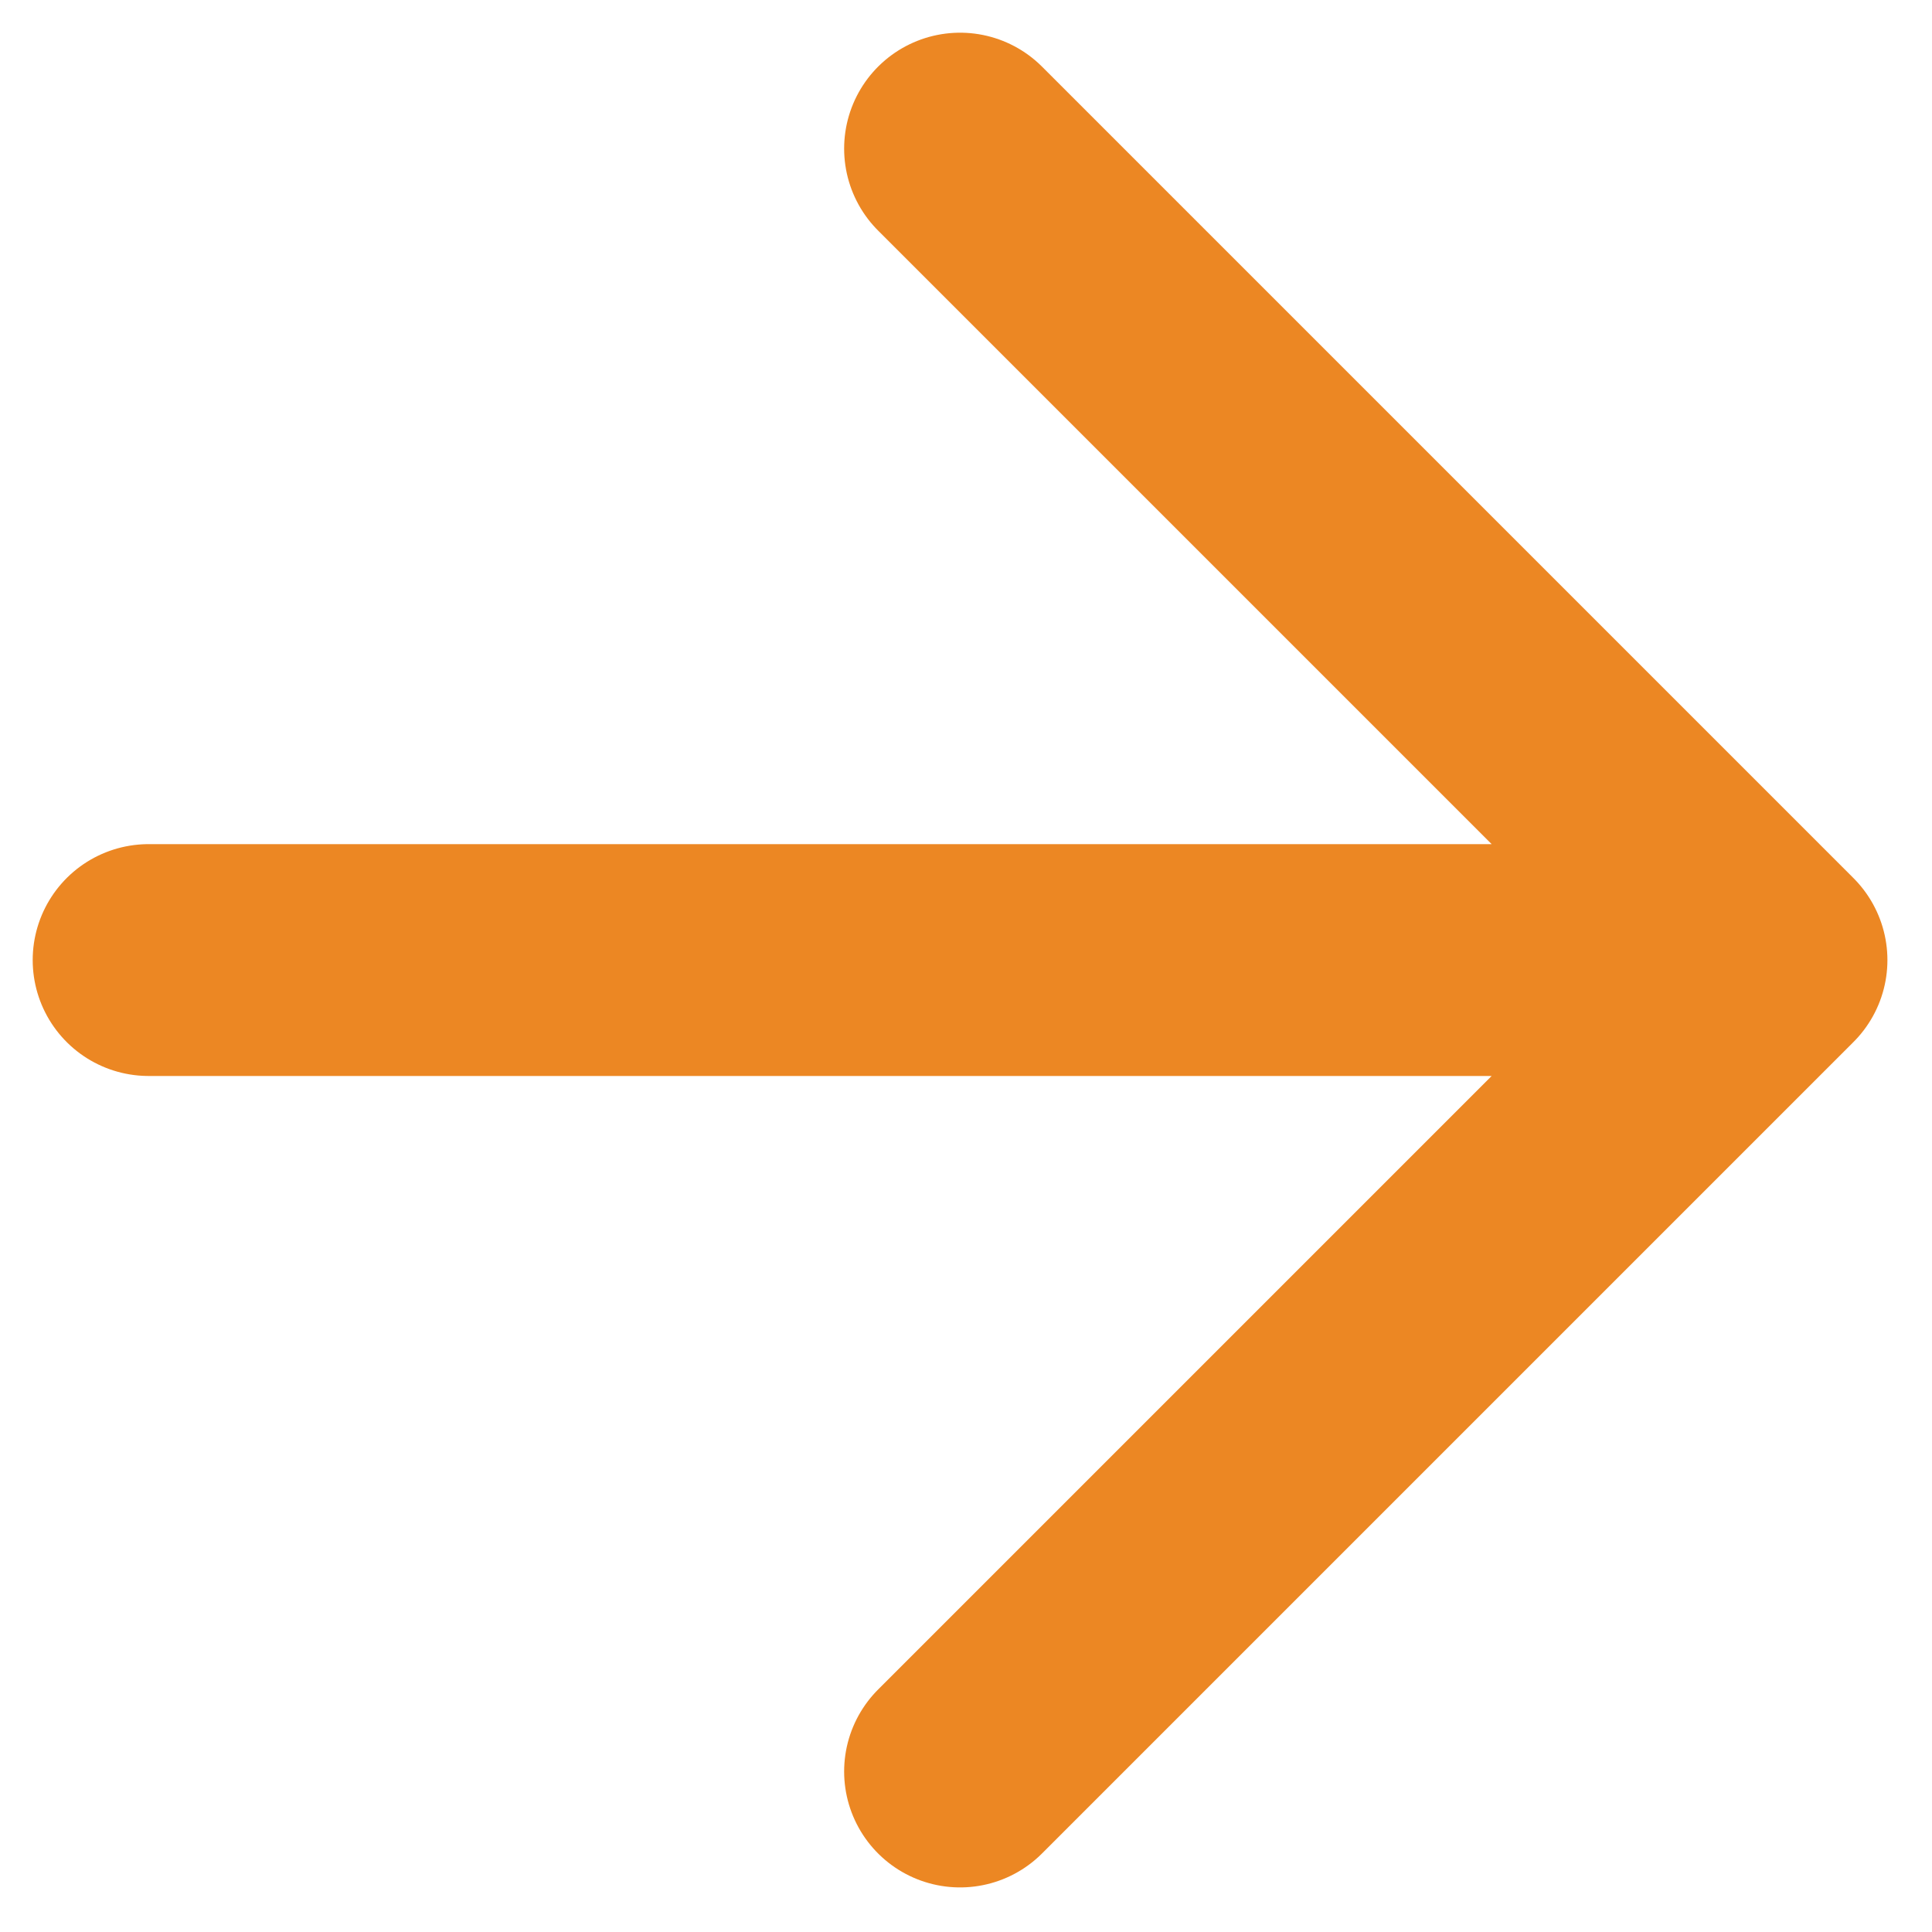 <svg xmlns="http://www.w3.org/2000/svg" width="13" height="13" viewBox="0 0 13 13">
    <g fill="none" fill-rule="evenodd" stroke-linecap="round" stroke-linejoin="round">
        <g stroke="#EC8723" stroke-width="1.56">
            <g>
                <path d="M0 5.46L10.92 5.46M5.46 0L10.92 5.46 5.46 10.92" transform="translate(-488 -2139) translate(489 2140)"/>
            </g>
        </g>
    </g>
</svg>
